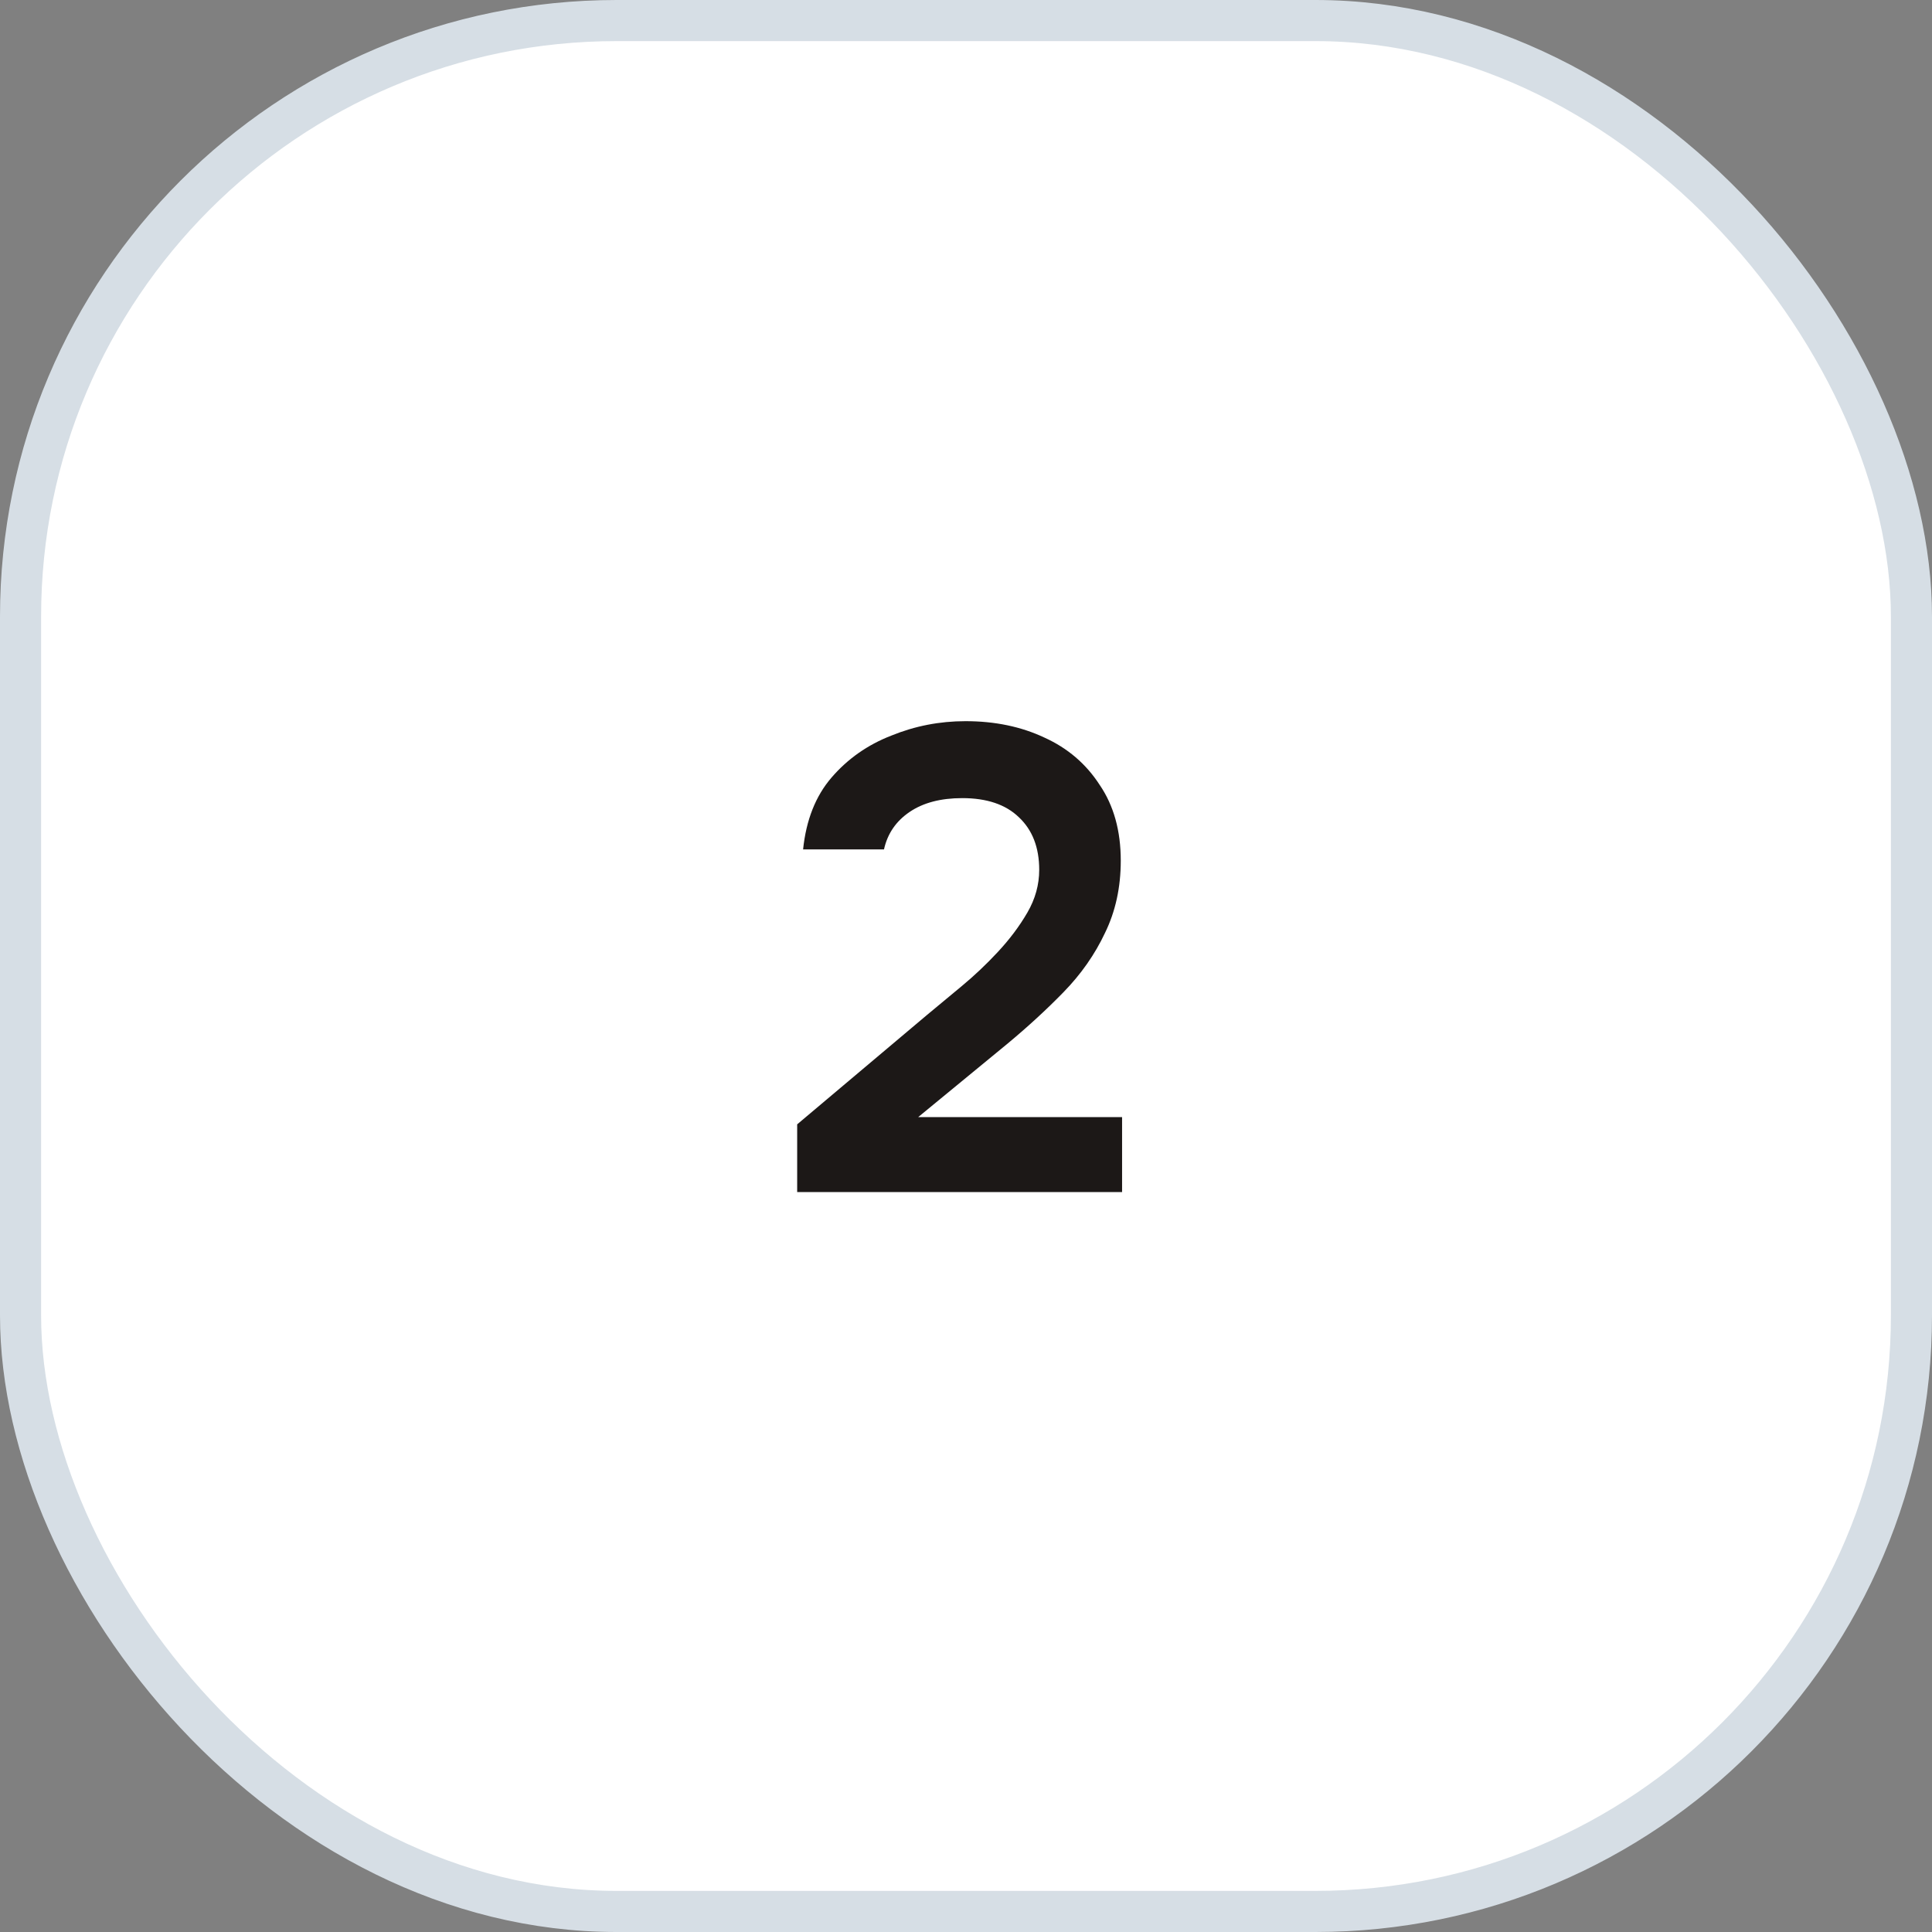 <svg width="47" height="47" viewBox="0 0 47 47" fill="none" xmlns="http://www.w3.org/2000/svg">
<rect x="0" y="0" width="47" height="47" fill="#808080" stroke="none"/>
<rect x="0.5" y="0.5" width="46" height="46" rx="14.5" fill="white" stroke="#D6DEE5"/>
<path d="M19.393 29V27.352L22.545 24.696C22.801 24.483 23.083 24.248 23.393 23.992C23.702 23.736 23.995 23.459 24.273 23.16C24.561 22.851 24.801 22.531 24.993 22.2C25.185 21.869 25.281 21.523 25.281 21.16C25.281 20.616 25.115 20.189 24.785 19.88C24.465 19.571 24.006 19.416 23.409 19.416C22.886 19.416 22.459 19.528 22.129 19.752C21.798 19.976 21.59 20.28 21.505 20.664H19.537C19.611 19.949 19.841 19.368 20.225 18.92C20.619 18.461 21.105 18.12 21.681 17.896C22.257 17.661 22.859 17.544 23.489 17.544C24.203 17.544 24.843 17.677 25.409 17.944C25.974 18.2 26.422 18.584 26.753 19.096C27.094 19.597 27.265 20.211 27.265 20.936C27.265 21.587 27.137 22.173 26.881 22.696C26.635 23.219 26.299 23.699 25.873 24.136C25.457 24.563 24.998 24.984 24.497 25.4L22.337 27.176H27.297V29H19.393Z" fill="#1C1817"/>
</svg>

